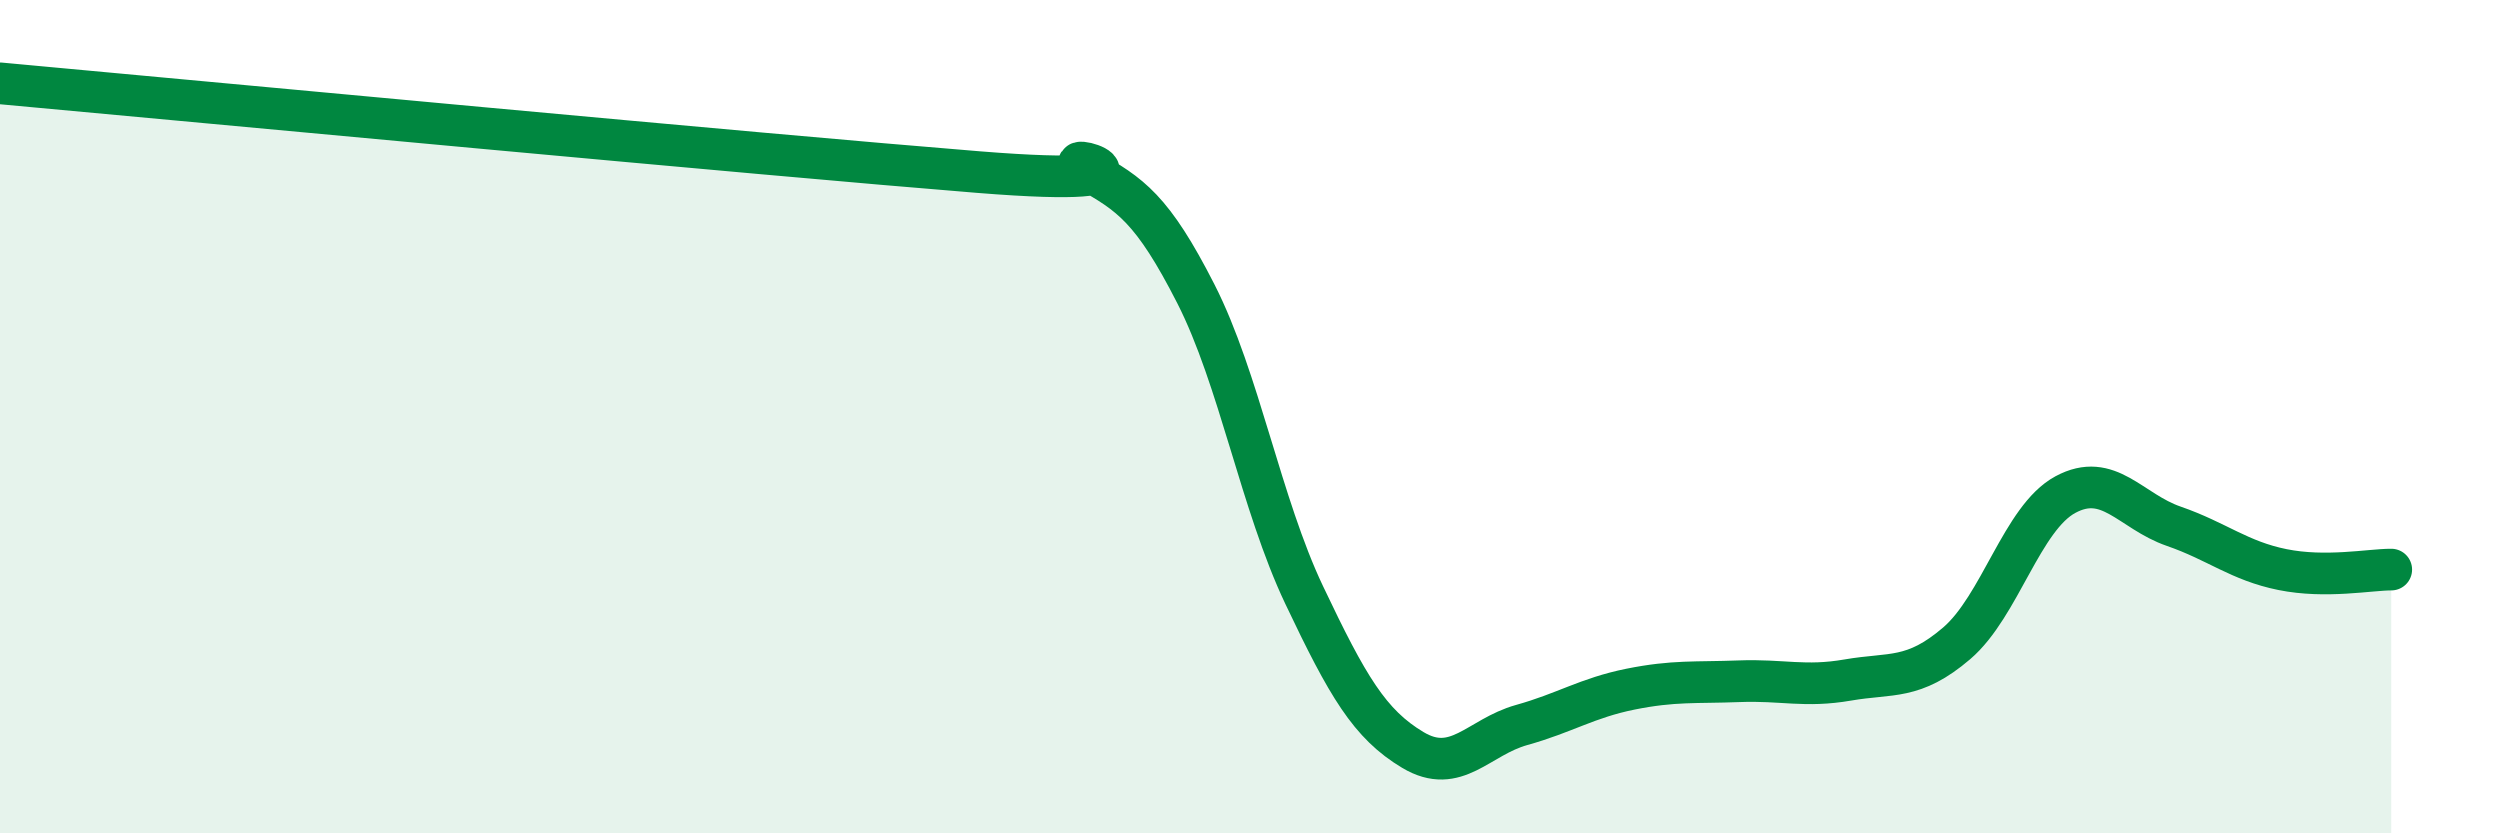 
    <svg width="60" height="20" viewBox="0 0 60 20" xmlns="http://www.w3.org/2000/svg">
      <path
        d="M 0,2 C 4.7,2.43 18.26,3.71 23.48,4.13 C 28.7,4.55 25.05,3.5 26.09,4.08 C 27.13,4.66 27.66,5.01 28.7,7.05 C 29.74,9.09 30.26,12.09 31.3,14.28 C 32.34,16.47 32.87,17.38 33.91,18 C 34.95,18.62 35.48,17.69 36.52,17.4 C 37.56,17.11 38.09,16.75 39.13,16.54 C 40.17,16.33 40.7,16.39 41.74,16.35 C 42.78,16.31 43.31,16.5 44.35,16.32 C 45.39,16.14 45.92,16.33 46.96,15.44 C 48,14.55 48.53,12.43 49.57,11.87 C 50.61,11.31 51.13,12.27 52.17,12.63 C 53.21,12.99 53.74,13.46 54.78,13.67 C 55.82,13.88 56.87,13.67 57.39,13.67L57.39 20L0 20Z"
        fill="#008740"
        opacity="0.1"
        stroke-linecap="round"
        stroke-linejoin="round"
      />
      <path
        d="M 0,2 C 4.7,2.43 18.26,3.71 23.48,4.13 C 28.7,4.55 25.05,3.5 26.09,4.08 C 27.13,4.66 27.66,5.01 28.7,7.05 C 29.74,9.09 30.26,12.09 31.3,14.28 C 32.34,16.47 32.87,17.38 33.91,18 C 34.95,18.62 35.48,17.69 36.52,17.4 C 37.56,17.11 38.09,16.75 39.13,16.54 C 40.17,16.33 40.7,16.39 41.74,16.35 C 42.78,16.31 43.31,16.5 44.35,16.32 C 45.39,16.14 45.92,16.33 46.96,15.44 C 48,14.55 48.53,12.43 49.57,11.87 C 50.61,11.31 51.13,12.27 52.17,12.63 C 53.21,12.99 53.74,13.46 54.78,13.67 C 55.82,13.88 56.87,13.67 57.39,13.67"
        stroke="#008740"
        stroke-width="1"
        fill="none"
        stroke-linecap="round"
        stroke-linejoin="round"
      />
    </svg>
  